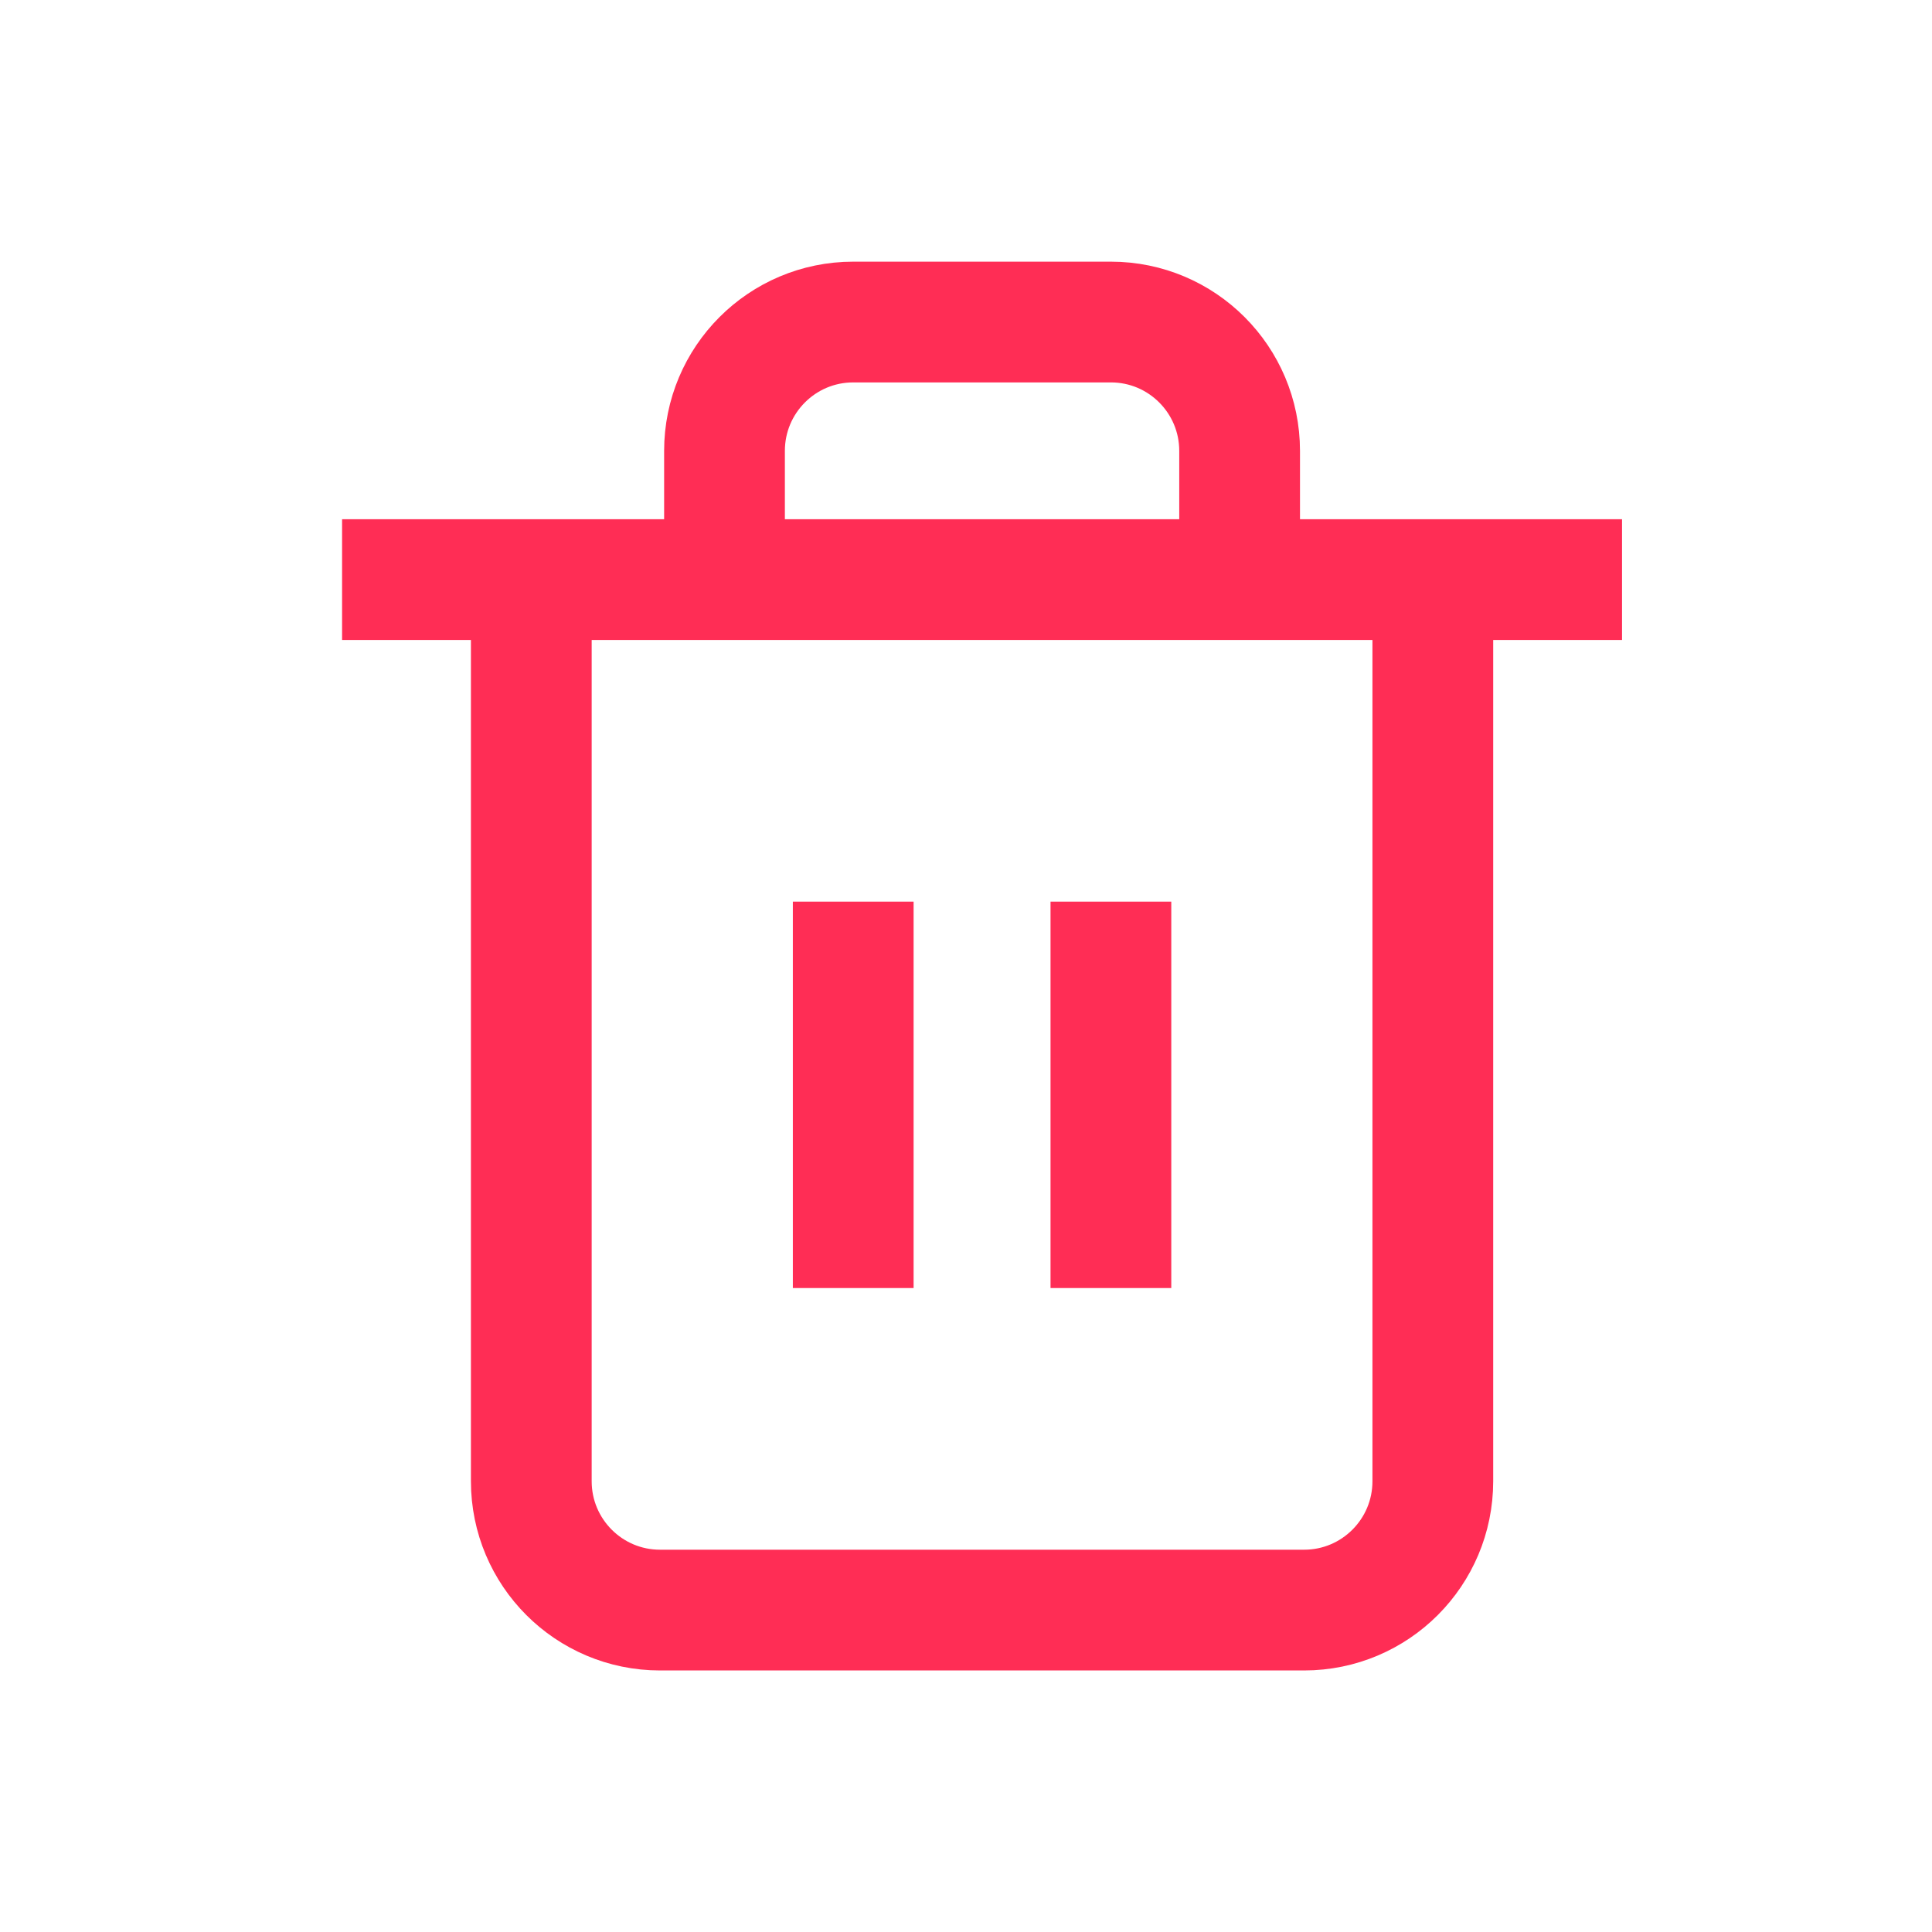 <?xml version="1.0" encoding="UTF-8"?>
<svg width="16px" height="16px" viewBox="0 0 16 16" version="1.1" xmlns="http://www.w3.org/2000/svg" xmlns:xlink="http://www.w3.org/1999/xlink">
    <title>Delete</title>
    <g id="Style-Guide-&amp;-Assets" stroke="none" stroke-width="1" fill="none" fill-rule="evenodd">
        <g id="Icons" transform="translate(-370, -124)">
            <g id="Delete" transform="translate(370, 124)">
                <rect id="Rectangle" x="0" y="0" width="16" height="16"></rect>
                <g id="trash-2" transform="translate(3.333, 2.667)" stroke="#FF2D55">
                    <polyline id="Path" stroke-linecap="square" points="0 2.133 1.067 2.133 9.6 2.133"></polyline>
                    <path d="M8.533,2.133 L8.533,9.6 C8.533,10.189 8.056,10.667 7.467,10.667 L2.133,10.667 C1.544,10.667 1.067,10.189 1.067,9.6 L1.067,2.133 M2.667,2.133 L2.667,1.067 C2.667,0.478 3.144,0 3.733,0 L5.867,0 C6.456,0 6.933,0.478 6.933,1.067 L6.933,2.133" id="Shape"></path>
                    <line x1="3.733" y1="4.8" x2="3.733" y2="8" id="Path"></line>
                    <line x1="5.867" y1="4.8" x2="5.867" y2="8" id="Path"></line>
                </g>
            </g>
        </g>
    </g>
</svg>